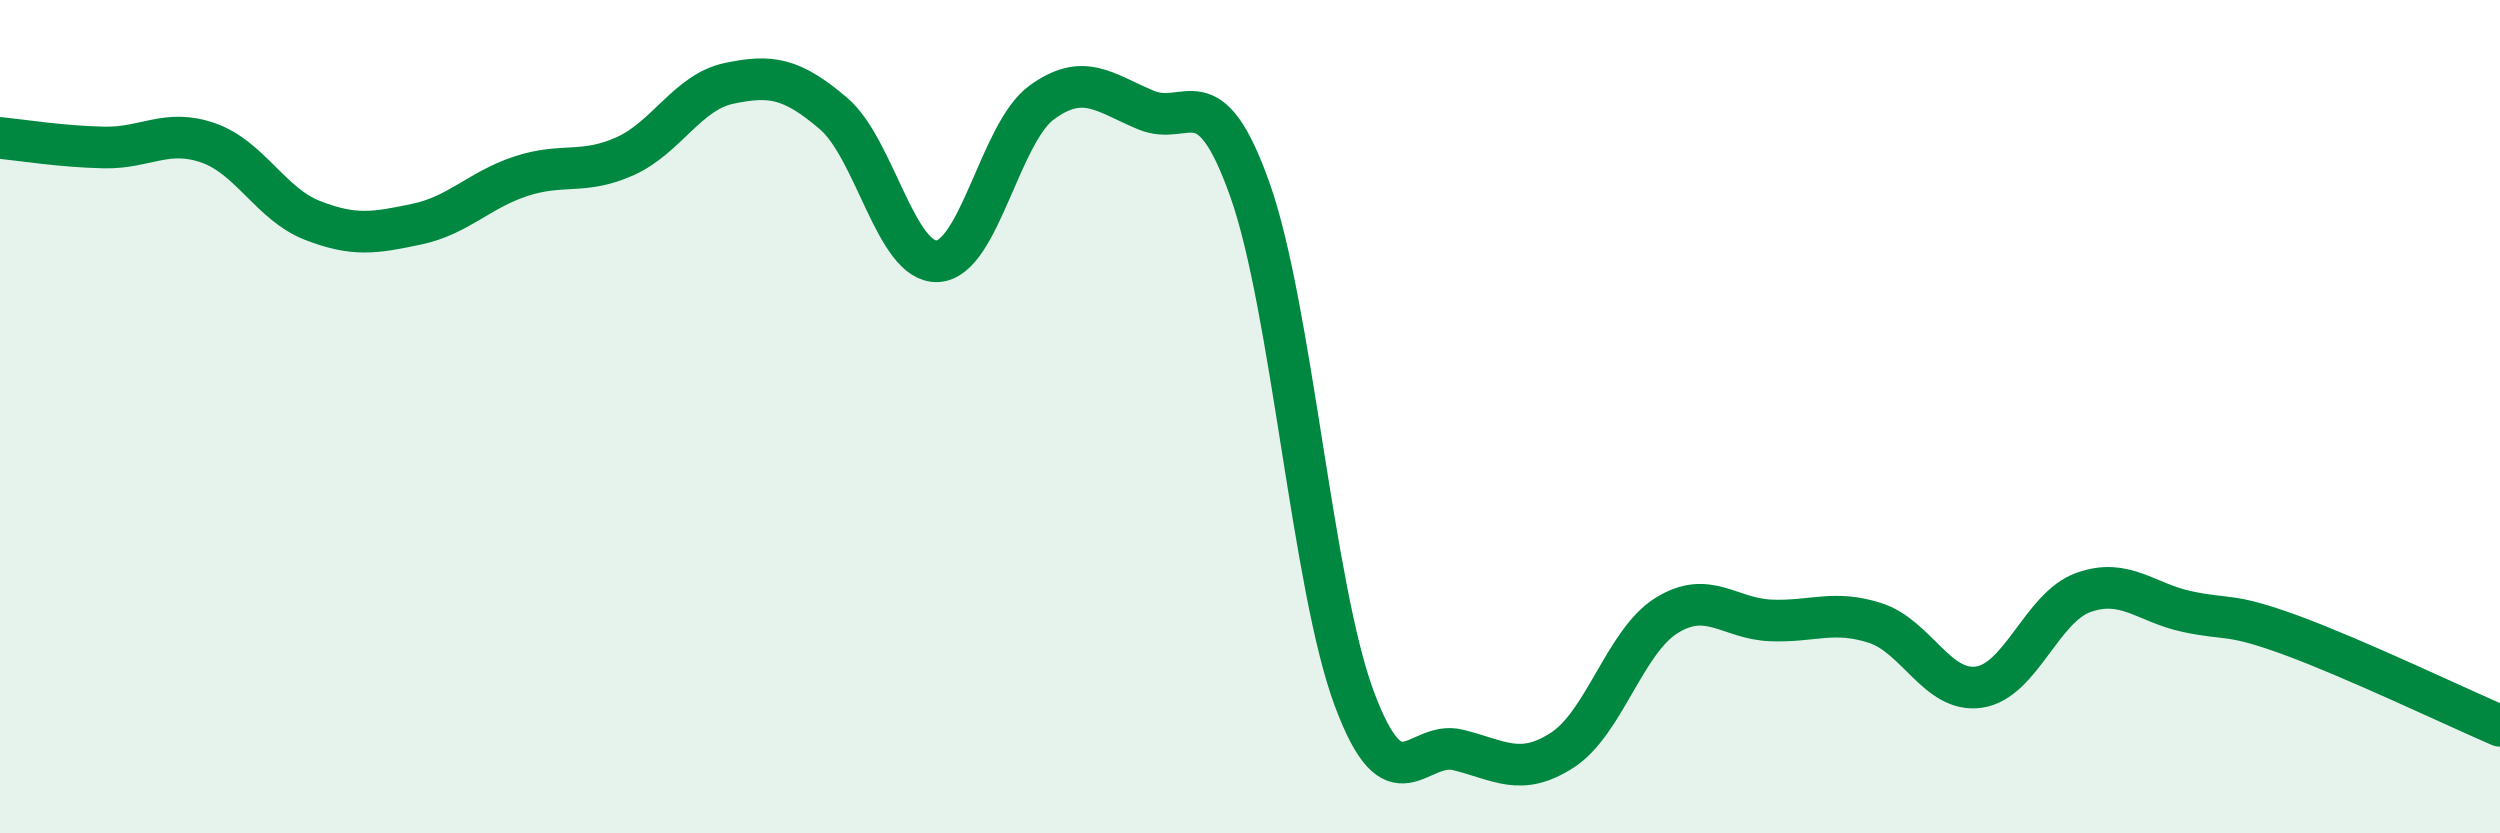 
    <svg width="60" height="20" viewBox="0 0 60 20" xmlns="http://www.w3.org/2000/svg">
      <path
        d="M 0,3.31 C 0.5,3.36 1.5,3.52 2.5,3.54 C 3.5,3.56 4,3.08 5,3.43 C 6,3.78 6.5,4.9 7.5,5.29 C 8.5,5.68 9,5.59 10,5.38 C 11,5.17 11.5,4.56 12.5,4.23 C 13.5,3.9 14,4.2 15,3.75 C 16,3.3 16.5,2.21 17.5,2 C 18.5,1.79 19,1.87 20,2.72 C 21,3.57 21.5,6.32 22.5,6.27 C 23.5,6.22 24,3.19 25,2.46 C 26,1.73 26.5,2.22 27.5,2.64 C 28.5,3.06 29,1.74 30,4.56 C 31,7.38 31.5,14.07 32.5,16.76 C 33.5,19.45 34,17.75 35,18 C 36,18.25 36.5,18.65 37.5,18 C 38.5,17.35 39,15.39 40,14.77 C 41,14.15 41.5,14.85 42.5,14.89 C 43.5,14.93 44,14.63 45,14.95 C 46,15.27 46.5,16.64 47.5,16.49 C 48.5,16.34 49,14.58 50,14.22 C 51,13.86 51.5,14.47 52.5,14.68 C 53.5,14.89 53.5,14.7 55,15.25 C 56.5,15.8 59,16.99 60,17.42L60 20L0 20Z"
        fill="#008740"
        opacity="0.1"
        stroke-linecap="round"
        stroke-linejoin="round"
      />
      <path
        d="M 0,3.31 C 0.5,3.36 1.5,3.52 2.5,3.54 C 3.5,3.56 4,3.08 5,3.43 C 6,3.78 6.5,4.9 7.5,5.29 C 8.5,5.68 9,5.59 10,5.38 C 11,5.17 11.5,4.56 12.5,4.23 C 13.5,3.9 14,4.2 15,3.75 C 16,3.3 16.5,2.21 17.5,2 C 18.5,1.79 19,1.87 20,2.72 C 21,3.57 21.5,6.32 22.5,6.27 C 23.5,6.22 24,3.19 25,2.46 C 26,1.73 26.5,2.22 27.5,2.64 C 28.5,3.06 29,1.74 30,4.56 C 31,7.38 31.5,14.07 32.5,16.76 C 33.5,19.45 34,17.75 35,18 C 36,18.25 36.5,18.65 37.5,18 C 38.5,17.35 39,15.39 40,14.77 C 41,14.15 41.5,14.85 42.5,14.89 C 43.5,14.93 44,14.63 45,14.95 C 46,15.27 46.5,16.64 47.5,16.49 C 48.5,16.34 49,14.58 50,14.22 C 51,13.86 51.5,14.47 52.5,14.68 C 53.5,14.89 53.5,14.7 55,15.25 C 56.5,15.8 59,16.99 60,17.42"
        stroke="#008740"
        stroke-width="1"
        fill="none"
        stroke-linecap="round"
        stroke-linejoin="round"
      />
    </svg>
  